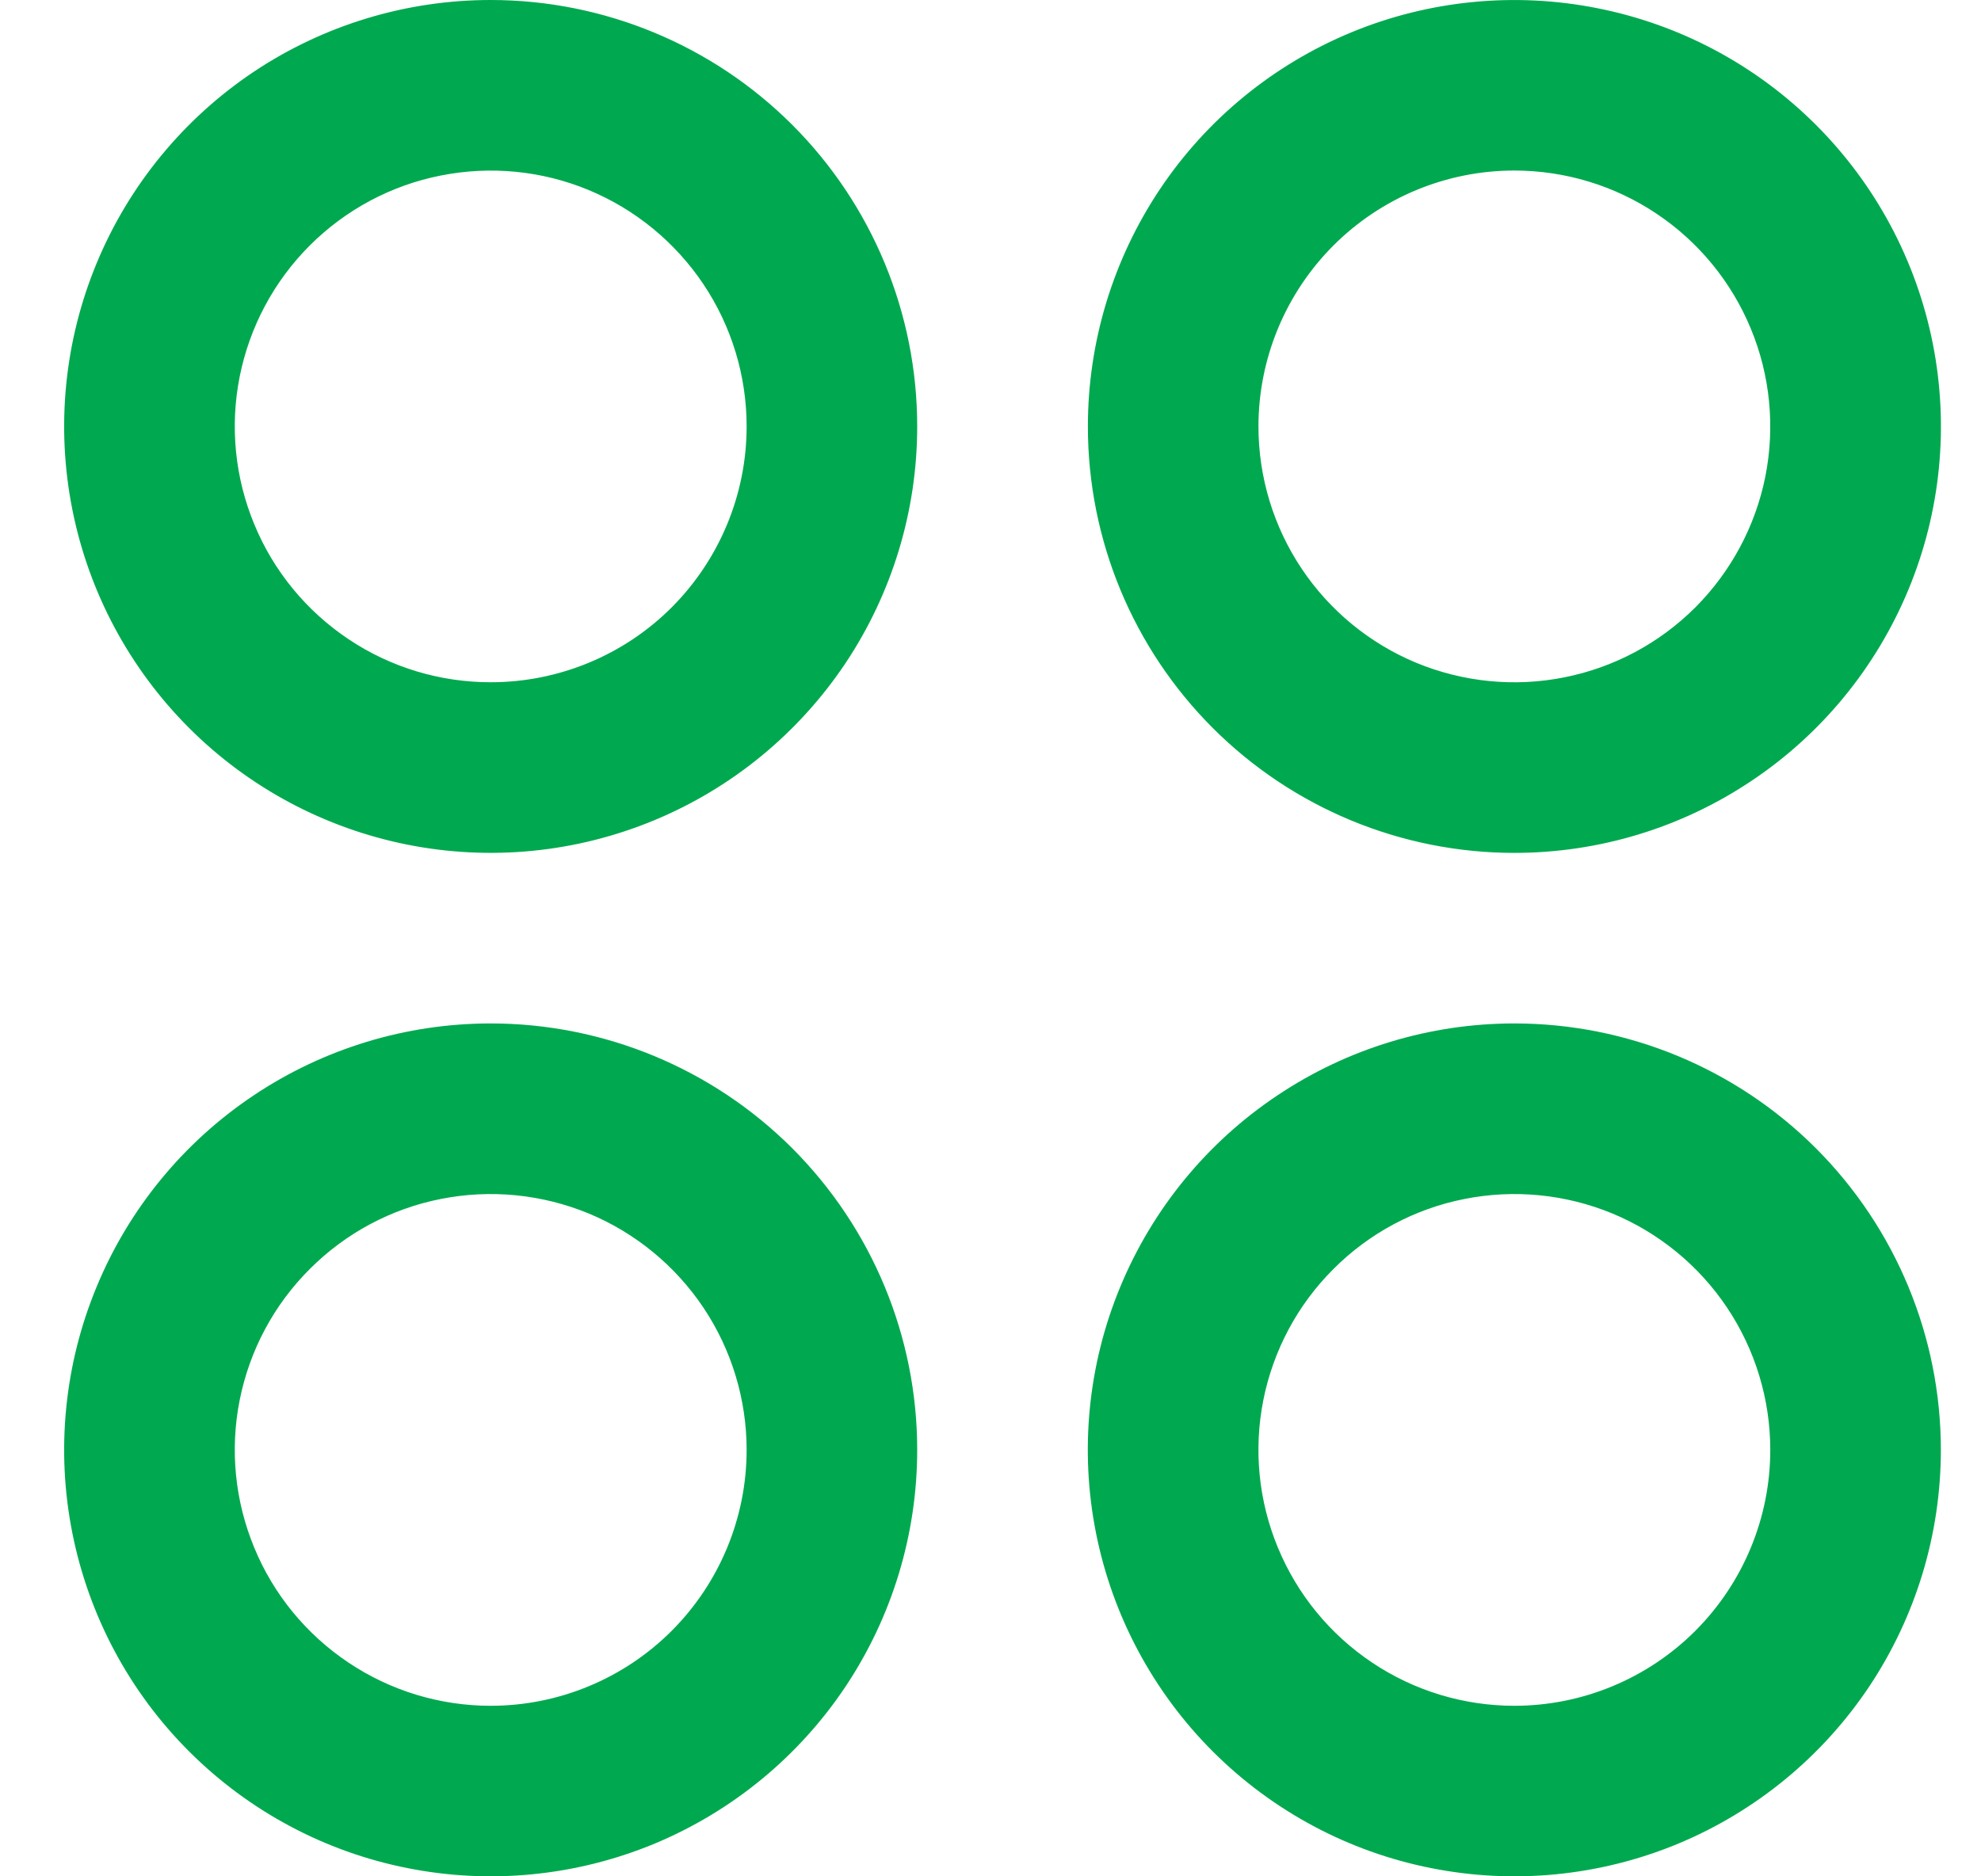 <svg xmlns="http://www.w3.org/2000/svg" width="19" height="18" viewBox="0 0 19 18" fill="none"><path d="M4.706 1.8212e-06C3.897 1.8212e-06 3.106 0.24 2.433 0.689C1.761 1.139 1.236 1.778 0.927 2.525C0.617 3.273 0.536 4.095 0.694 4.889C0.852 5.683 1.241 6.411 1.814 6.984C2.386 7.556 3.115 7.945 3.908 8.103C4.702 8.261 5.524 8.18 6.272 7.87C7.019 7.561 7.658 7.036 8.108 6.364C8.557 5.691 8.797 4.9 8.797 4.091C8.797 3.006 8.366 1.965 7.599 1.198C6.832 0.431 5.791 1.8212e-06 4.706 1.8212e-06ZM4.706 6.545C4.221 6.545 3.746 6.402 3.343 6.132C2.939 5.862 2.624 5.479 2.439 5.03C2.253 4.582 2.204 4.088 2.299 3.612C2.394 3.136 2.627 2.699 2.971 2.355C3.314 2.012 3.751 1.778 4.227 1.684C4.704 1.589 5.197 1.637 5.646 1.823C6.094 2.009 6.477 2.324 6.747 2.727C7.017 3.131 7.161 3.605 7.161 4.091C7.161 4.742 6.902 5.366 6.442 5.827C5.982 6.287 5.357 6.545 4.706 6.545ZM14.524 8.182C15.334 8.182 16.125 7.942 16.797 7.492C17.47 7.043 17.994 6.404 18.304 5.656C18.614 4.909 18.695 4.086 18.537 3.293C18.379 2.499 17.989 1.77 17.417 1.198C16.845 0.626 16.116 0.236 15.322 0.079C14.529 -0.079 13.706 0.002 12.959 0.311C12.211 0.621 11.572 1.145 11.123 1.818C10.674 2.491 10.434 3.282 10.434 4.091C10.434 5.176 10.864 6.216 11.632 6.984C12.399 7.751 13.44 8.182 14.524 8.182ZM14.524 1.636C15.01 1.636 15.485 1.78 15.888 2.05C16.292 2.32 16.606 2.703 16.792 3.152C16.978 3.6 17.026 4.094 16.932 4.57C16.837 5.046 16.603 5.483 16.26 5.827C15.917 6.17 15.479 6.404 15.003 6.498C14.527 6.593 14.034 6.544 13.585 6.359C13.137 6.173 12.753 5.858 12.484 5.455C12.214 5.051 12.07 4.576 12.07 4.091C12.07 3.44 12.329 2.816 12.789 2.355C13.249 1.895 13.873 1.636 14.524 1.636ZM4.706 9.818C3.897 9.818 3.106 10.058 2.433 10.508C1.761 10.957 1.236 11.596 0.927 12.344C0.617 13.091 0.536 13.914 0.694 14.707C0.852 15.501 1.241 16.23 1.814 16.802C2.386 17.374 3.115 17.764 3.908 17.921C4.702 18.079 5.524 17.998 6.272 17.689C7.019 17.379 7.658 16.855 8.108 16.182C8.557 15.509 8.797 14.718 8.797 13.909C8.797 12.824 8.366 11.784 7.599 11.016C6.832 10.249 5.791 9.818 4.706 9.818ZM4.706 16.364C4.221 16.364 3.746 16.22 3.343 15.95C2.939 15.68 2.624 15.297 2.439 14.848C2.253 14.4 2.204 13.906 2.299 13.43C2.394 12.954 2.627 12.517 2.971 12.174C3.314 11.83 3.751 11.596 4.227 11.502C4.704 11.407 5.197 11.456 5.646 11.641C6.094 11.827 6.477 12.142 6.747 12.545C7.017 12.949 7.161 13.424 7.161 13.909C7.161 14.56 6.902 15.184 6.442 15.645C5.982 16.105 5.357 16.364 4.706 16.364ZM14.524 9.818C13.715 9.818 12.924 10.058 12.252 10.508C11.579 10.957 11.055 11.596 10.745 12.344C10.435 13.091 10.354 13.914 10.512 14.707C10.67 15.501 11.06 16.23 11.632 16.802C12.204 17.374 12.933 17.764 13.726 17.921C14.52 18.079 15.342 17.998 16.09 17.689C16.837 17.379 17.476 16.855 17.926 16.182C18.375 15.509 18.615 14.718 18.615 13.909C18.615 12.824 18.184 11.784 17.417 11.016C16.65 10.249 15.609 9.818 14.524 9.818ZM14.524 16.364C14.039 16.364 13.564 16.22 13.161 15.95C12.757 15.68 12.443 15.297 12.257 14.848C12.071 14.4 12.022 13.906 12.117 13.43C12.212 12.954 12.445 12.517 12.789 12.174C13.132 11.83 13.569 11.596 14.046 11.502C14.522 11.407 15.015 11.456 15.464 11.641C15.912 11.827 16.296 12.142 16.565 12.545C16.835 12.949 16.979 13.424 16.979 13.909C16.979 14.56 16.72 15.184 16.26 15.645C15.8 16.105 15.175 16.364 14.524 16.364Z" fill="#00A94F"></path></svg>
